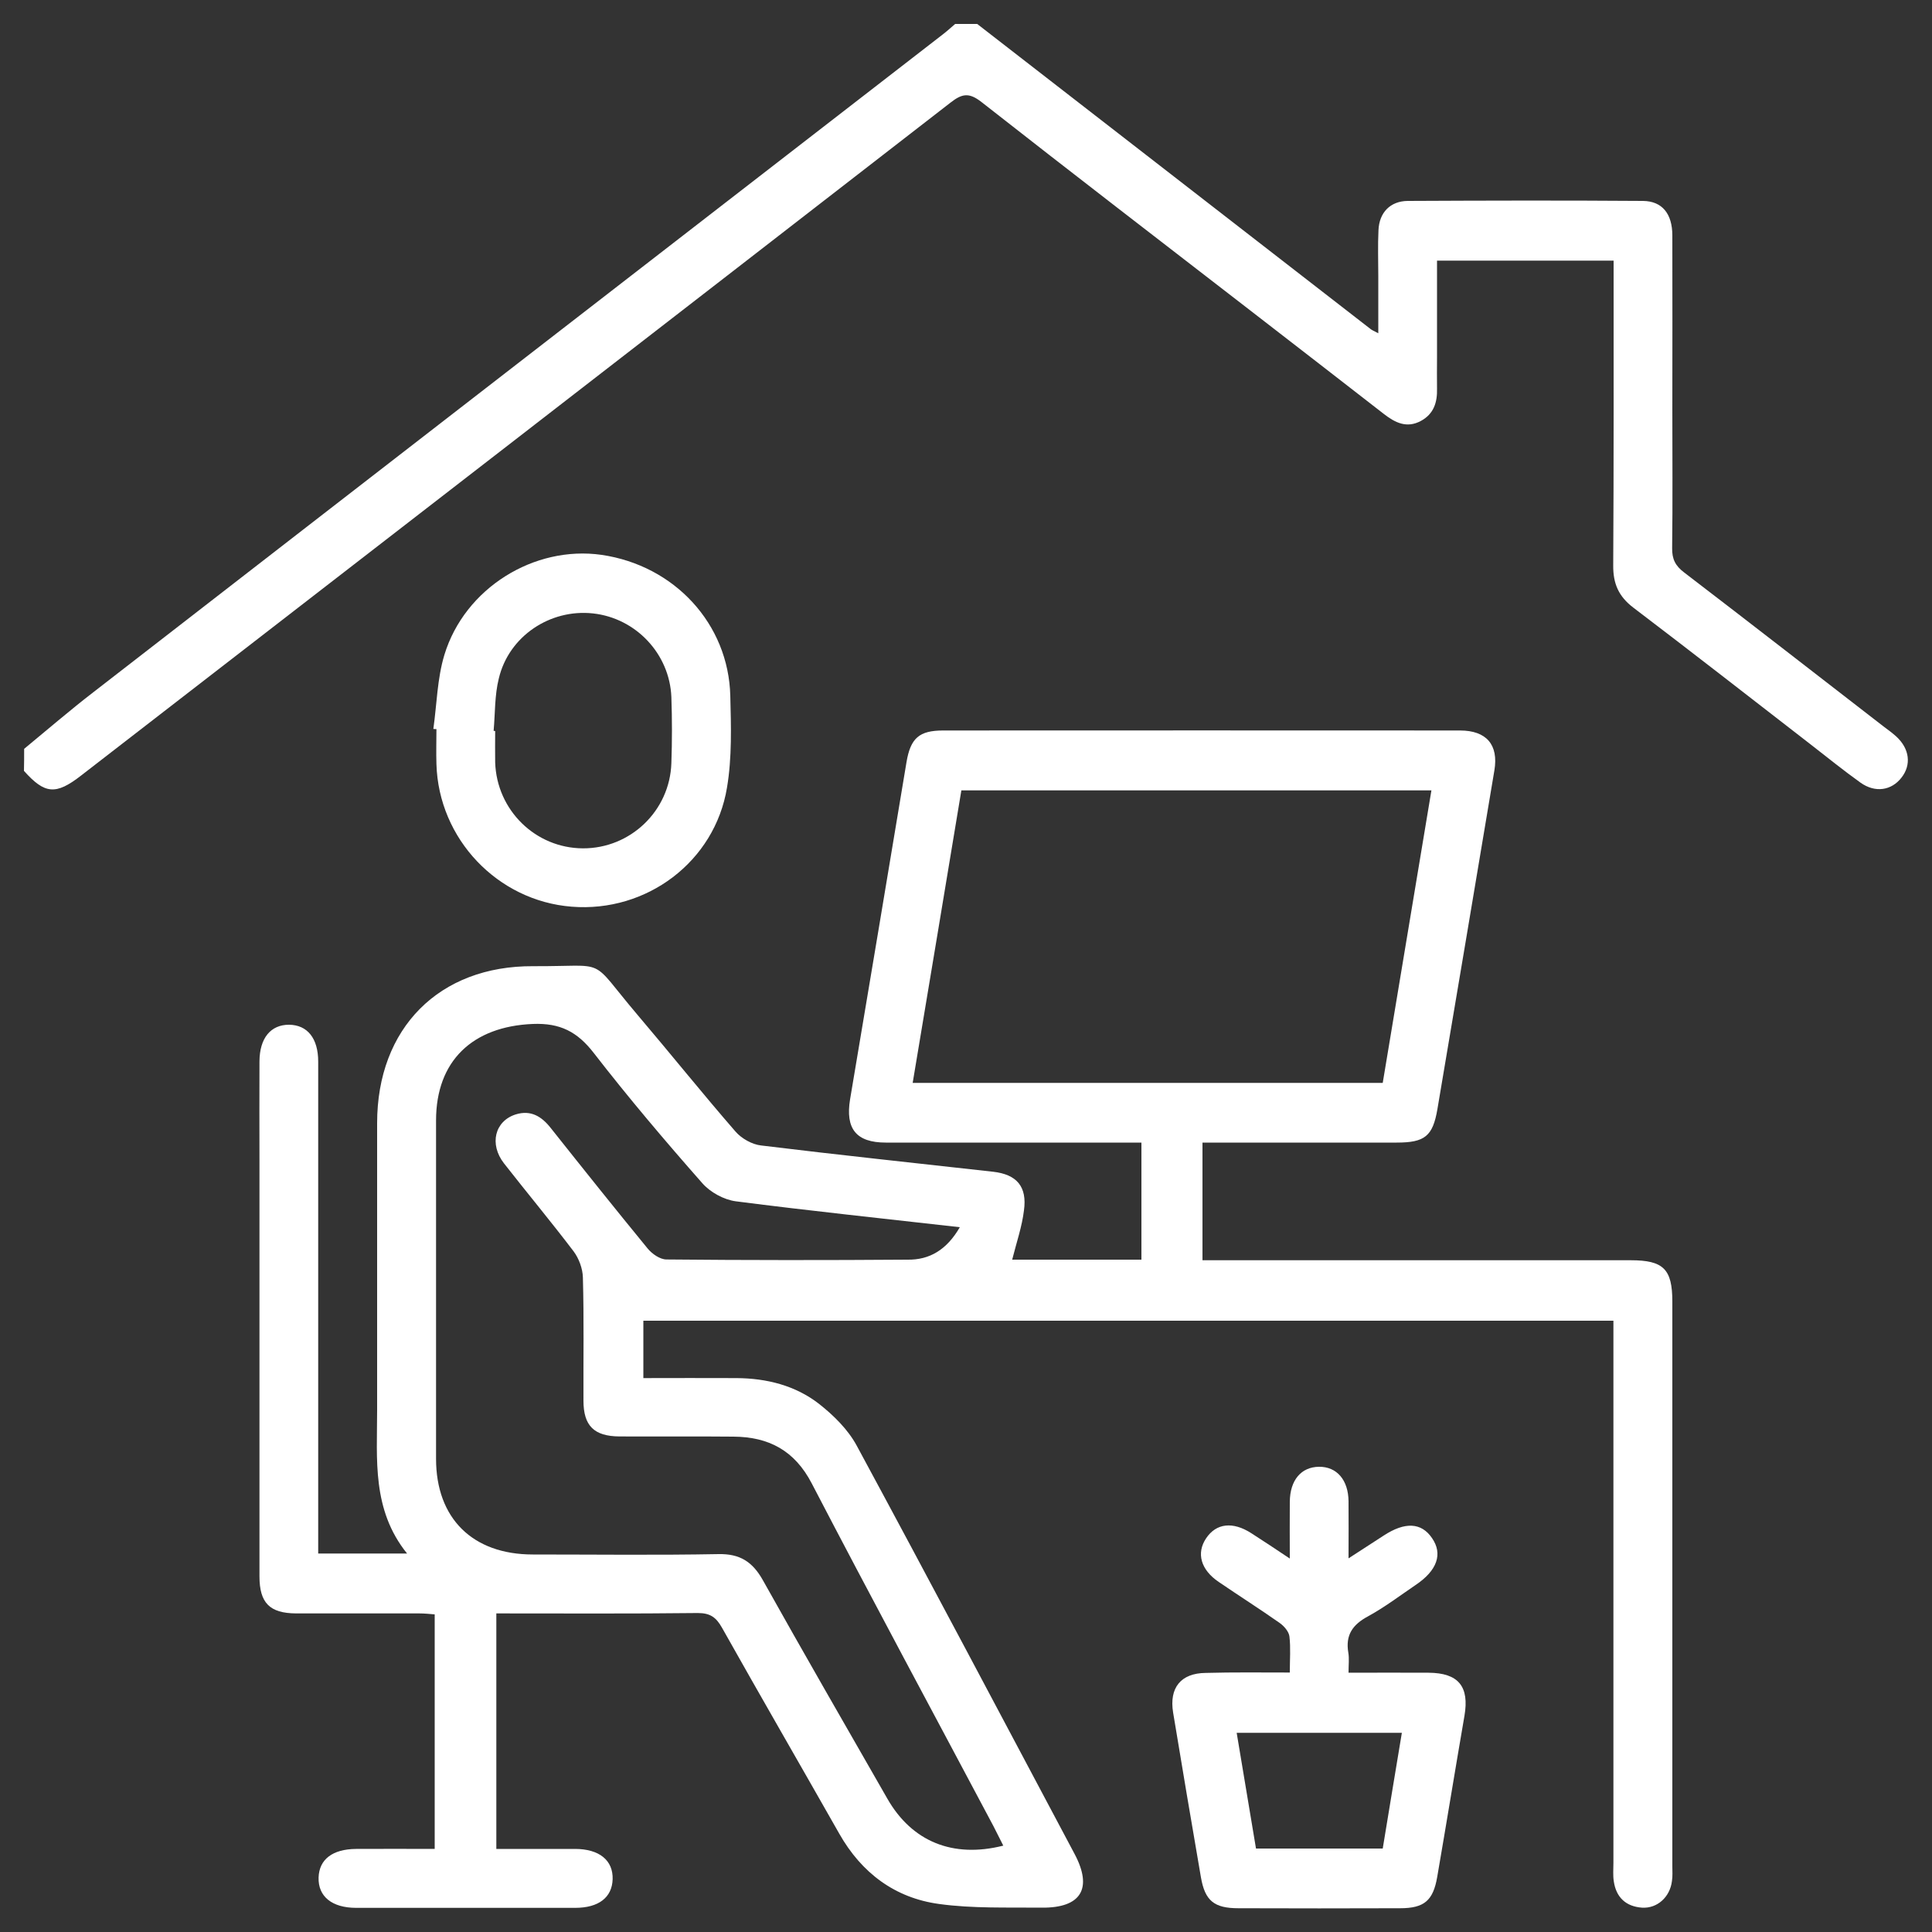 <?xml version="1.0" encoding="UTF-8"?> <!-- Generator: Adobe Illustrator 26.1.0, SVG Export Plug-In . SVG Version: 6.00 Build 0) --> <svg xmlns="http://www.w3.org/2000/svg" xmlns:xlink="http://www.w3.org/1999/xlink" id="Слой_1" x="0px" y="0px" viewBox="0 0 1000 1000" style="enable-background:new 0 0 1000 1000;" xml:space="preserve"><rect x="0" y="0" width="1000" height="1000" fill="#333333" stroke="none"/> <style type="text/css"> .st0{fill:#FFFFFF;} </style> <g> <path class="st0" d="M12.5,387.6c11.9-9.8,23.6-19.9,35.8-29.3c146.5-113.6,293.1-227,439.7-340.5c2.2-1.7,4.3-3.6,6.4-5.4 c3.8,0,7.6,0,11.4,0c67.9,52.6,135.7,105.3,203.6,157.9c0.7,0.6,1.6,0.9,4,2.2c0-10.5,0-20,0-29.6c0-7.9-0.3-15.9,0.1-23.8 c0.4-9.1,6.1-15,15.1-15.1c40.6-0.2,81.2-0.3,121.8,0c10,0.1,15.2,6.7,15.2,17.9c0.1,29.8,0,59.7,0,89.5c0,24.1,0.2,48.2-0.1,72.3 c-0.1,5.7,1.7,9.2,6.2,12.6c34.5,26.4,68.8,53.1,103.2,79.7c2.3,1.7,4.6,3.4,6.7,5.3c6.8,6.3,7.8,14.6,2.6,21.2 c-5.2,6.7-13.6,8-21.2,2.6c-8.8-6.3-17.2-13.1-25.7-19.7c-30.6-23.7-61.1-47.5-91.9-70.9c-7.6-5.8-10.5-12.4-10.4-21.9 c0.3-52.3,0.2-104.7,0.2-157.7c-30.3,0-60.3,0-91.4,0c0,16.6,0,33.3,0,50c0,5.4-0.1,10.8,0,16.2c0.2,7.2-1.7,13.2-8.4,16.8 c-7.3,3.9-13.3,0.9-19.2-3.7c-22.8-17.7-45.6-35.4-68.4-53C601.1,125.1,554.4,89.2,508,52.8c-6.3-4.9-9.9-4.5-16,0.3 C342.1,169.3,192,285.4,42,401.4c-13.1,10.2-18.8,9.7-29.6-2.4C12.5,395.2,12.5,391.4,12.5,387.6z"></path> <path class="st0" d="M523.9,652c22,0,44.2,0,66.9,0c0-20.1,0-39.9,0-60.6c-3.6,0-7,0-10.4,0c-40.6,0-81.2,0-121.9,0 c-15.4,0-21-7.2-18.5-22.4c9.8-58.1,19.5-116.3,29.2-174.5c2.1-12.5,6.6-16.4,19-16.4c89.2,0,178.4-0.1,267.5,0 c13.7,0,20,7.4,17.8,20.6c-9.8,58.5-19.6,116.9-29.5,175.4c-2.4,14-6.5,17.3-21.1,17.3c-33.3,0-66.6,0-100.5,0 c0,20.3,0,40.1,0,60.9c3.5,0,6.9,0,10.3,0c70.5,0,140.9,0,211.4,0c16.9,0,21.5,4.6,21.5,21.4c0,97.4,0,194.9,0,292.3 c0,2.5,0.2,5.1-0.2,7.6c-1,8.3-7.6,14.3-15.5,13.8c-8.4-0.6-13.4-5.4-14.6-13.6c-0.5-3.1-0.2-6.3-0.2-9.5c0-89.5,0-179,0-268.5 c0-3.8,0-7.6,0-12.2c-167.3,0-334.4,0-502.1,0c0,9.3,0,18.9,0,29.7c16.1,0,32.2-0.1,48.2,0c15.6,0.1,30.5,3.8,42.8,13.4 c7.5,5.9,14.9,13.2,19.4,21.5c38,70.3,75.3,140.9,112.8,211.4c9.5,17.9,3.4,28-17,27.8c-17.7-0.2-35.7,0.5-53.1-1.9 c-22.9-3.1-40.2-16.1-51.7-36.4c-20.2-35.6-40.7-71-60.7-106.6c-3-5.3-6-7.6-12.5-7.6c-34.6,0.4-69.1,0.2-104.3,0.2 c0,40.6,0,80.7,0,121.9c13.6,0,27.2,0,40.7,0c12.6,0,19.8,5.9,19.5,15.7c-0.3,9.4-7.2,14.8-19.4,14.8c-37.8,0-75.5,0-113.3,0 c-12.6,0-19.8-5.9-19.5-15.7c0.3-9.4,7.2-14.7,19.4-14.8c13.3-0.1,26.6,0,40.7,0c0-40.4,0-80.5,0-121.4c-2.5-0.2-5.2-0.5-8-0.5 c-21.3,0-42.5,0-63.8,0c-13.6-0.1-18.9-5.4-18.9-19.2c0-71.7,0-143.5,0-215.2c0-17.1-0.1-34.3,0-51.4c0.1-12,5.8-18.9,15.3-18.9 c9.5,0.1,15.1,7,15.1,19.1c0,80.9,0,161.9,0,242.8c0,3.7,0,7.5,0,11.8c15.2,0,29.6,0,46,0c-18.3-22.7-15.5-48.8-15.5-74.3 c0-49.5,0-99,0-148.5c0-49.1,32.1-81.5,80.8-81.2c39.8,0.2,28.1-5.3,53.9,25.1c17.1,20.1,33.5,40.6,50.8,60.5 c3.1,3.6,8.6,6.7,13.3,7.2c40,4.9,80,9.1,120.1,13.6c12.2,1.4,17.6,7.7,15.9,20C529,634.8,526.2,642.9,523.9,652z M496.8,635.2 c-39.7-4.5-77.9-8.5-115.9-13.4c-6.2-0.8-13.3-4.7-17.4-9.4c-19.3-21.9-38.2-44.2-56.1-67.3c-8.5-11-17.4-15.7-31.7-15.1 c-31.1,1.3-50,19.1-50,49.9c0,58.4,0,116.8,0,175.2c0,30.8,18.9,49.5,50.1,49.5c32.1,0,64.1,0.4,96.2-0.2c11-0.2,17.5,4,22.8,13.4 c21.2,37.9,42.9,75.5,64.5,113.2c12.7,22.2,33.9,30.9,60,24.3c-1.7-3.4-3.4-6.8-5.1-10.1c-31.4-59.1-63.1-117.9-94-177.3 c-8.9-17.2-22.4-24.2-40.6-24.3c-19.7-0.2-39.4,0-59-0.1c-13.1-0.1-18.6-5.5-18.6-18.5c-0.1-21.3,0.3-42.5-0.3-63.8 c-0.1-4.6-2.1-9.9-4.8-13.5c-11.7-15.4-24.1-30.3-36-45.5c-7.8-10-4.8-22,6.1-25.4c7.8-2.4,13.4,1.1,18.1,7.1 c16.6,20.9,33.2,41.7,50.1,62.3c2.3,2.8,6.4,5.7,9.8,5.7c41.6,0.4,83.1,0.4,124.7,0.1C481.2,652.2,490.1,646.8,496.8,635.2z M472.4,560.5c81.4,0,162,0,243.3,0c8.4-50.3,16.7-100.5,25.2-151.4c-81.4,0-161.9,0-243.3,0C489.3,459.3,480.9,509.6,472.4,560.5z "></path> <path class="st0" d="M667.6,865.7c0-6.8,0.5-12.8-0.2-18.7c-0.3-2.5-2.8-5.4-5.1-7c-10.4-7.3-21.1-14.1-31.5-21.2 c-9.3-6.3-11.7-14.9-6.5-22.6c5.2-7.8,13.8-8.8,23.4-2.6c6.1,3.9,12.1,7.9,19.9,13.1c0-10.8-0.1-20.1,0-29.4 c0.1-11.2,5.9-18,15.1-18.1c9.2-0.1,15.2,6.8,15.3,17.9c0.1,9.2,0,18.4,0,29.5c6.8-4.4,12.5-8.1,18.2-11.8c11-7.2,19.5-6.8,25,1.3 c5.7,8.2,2.7,16.8-8.5,24.3c-8.1,5.5-16,11.5-24.6,16.2c-8,4.3-11.8,9.7-10.2,18.9c0.5,3,0.1,6.2,0.1,10.3c14.3,0,27.8-0.1,41.4,0 c15.5,0.1,21.2,7.1,18.6,22.3c-4.8,27.8-9.3,55.6-14.1,83.4c-2.1,12.2-6.7,16.2-19.2,16.2c-27.9,0.1-55.8,0.1-83.7,0 c-12.6,0-17.3-3.9-19.4-16c-4.9-28.4-9.7-56.8-14.4-85.3c-2.1-12.8,4-20.4,16.9-20.5C638.3,865.5,652.5,865.7,667.6,865.7z M715.7,956.8c3.3-20.3,6.6-39.9,9.9-59.9c-28.8,0-56.8,0-85.5,0c3.4,20.5,6.7,40.1,10,59.9C672.1,956.8,693.3,956.8,715.7,956.8z"></path> <path class="st0" d="M224.3,377.3c1.8-12.8,2-26.1,5.7-38.3c10.5-34.6,46.5-56.8,81.4-51.8c37.7,5.5,65.7,35.7,66.6,73 c0.4,15.8,0.9,31.9-1.7,47.4c-6.3,38.4-41.6,64.8-80.4,61.7c-38.4-3-68.9-35.1-70-73.8c-0.2-6,0-12.1,0-18.1 C225.3,377.4,224.8,377.3,224.3,377.3z M255.5,378.3c0.3,0,0.5,0,0.8,0.1c0,5.4-0.1,10.8,0,16.2c0.8,24.8,20.9,44.4,45.4,44.5 c24.6,0.1,45-19.4,45.8-44.1c0.4-11.4,0.4-22.8,0-34.2c-0.9-22.4-18.4-40.9-40.6-43.3c-22.2-2.4-43.5,11.8-48.7,33.6 C256,359.8,256.3,369.2,255.5,378.3z"></path> </g> </svg> 